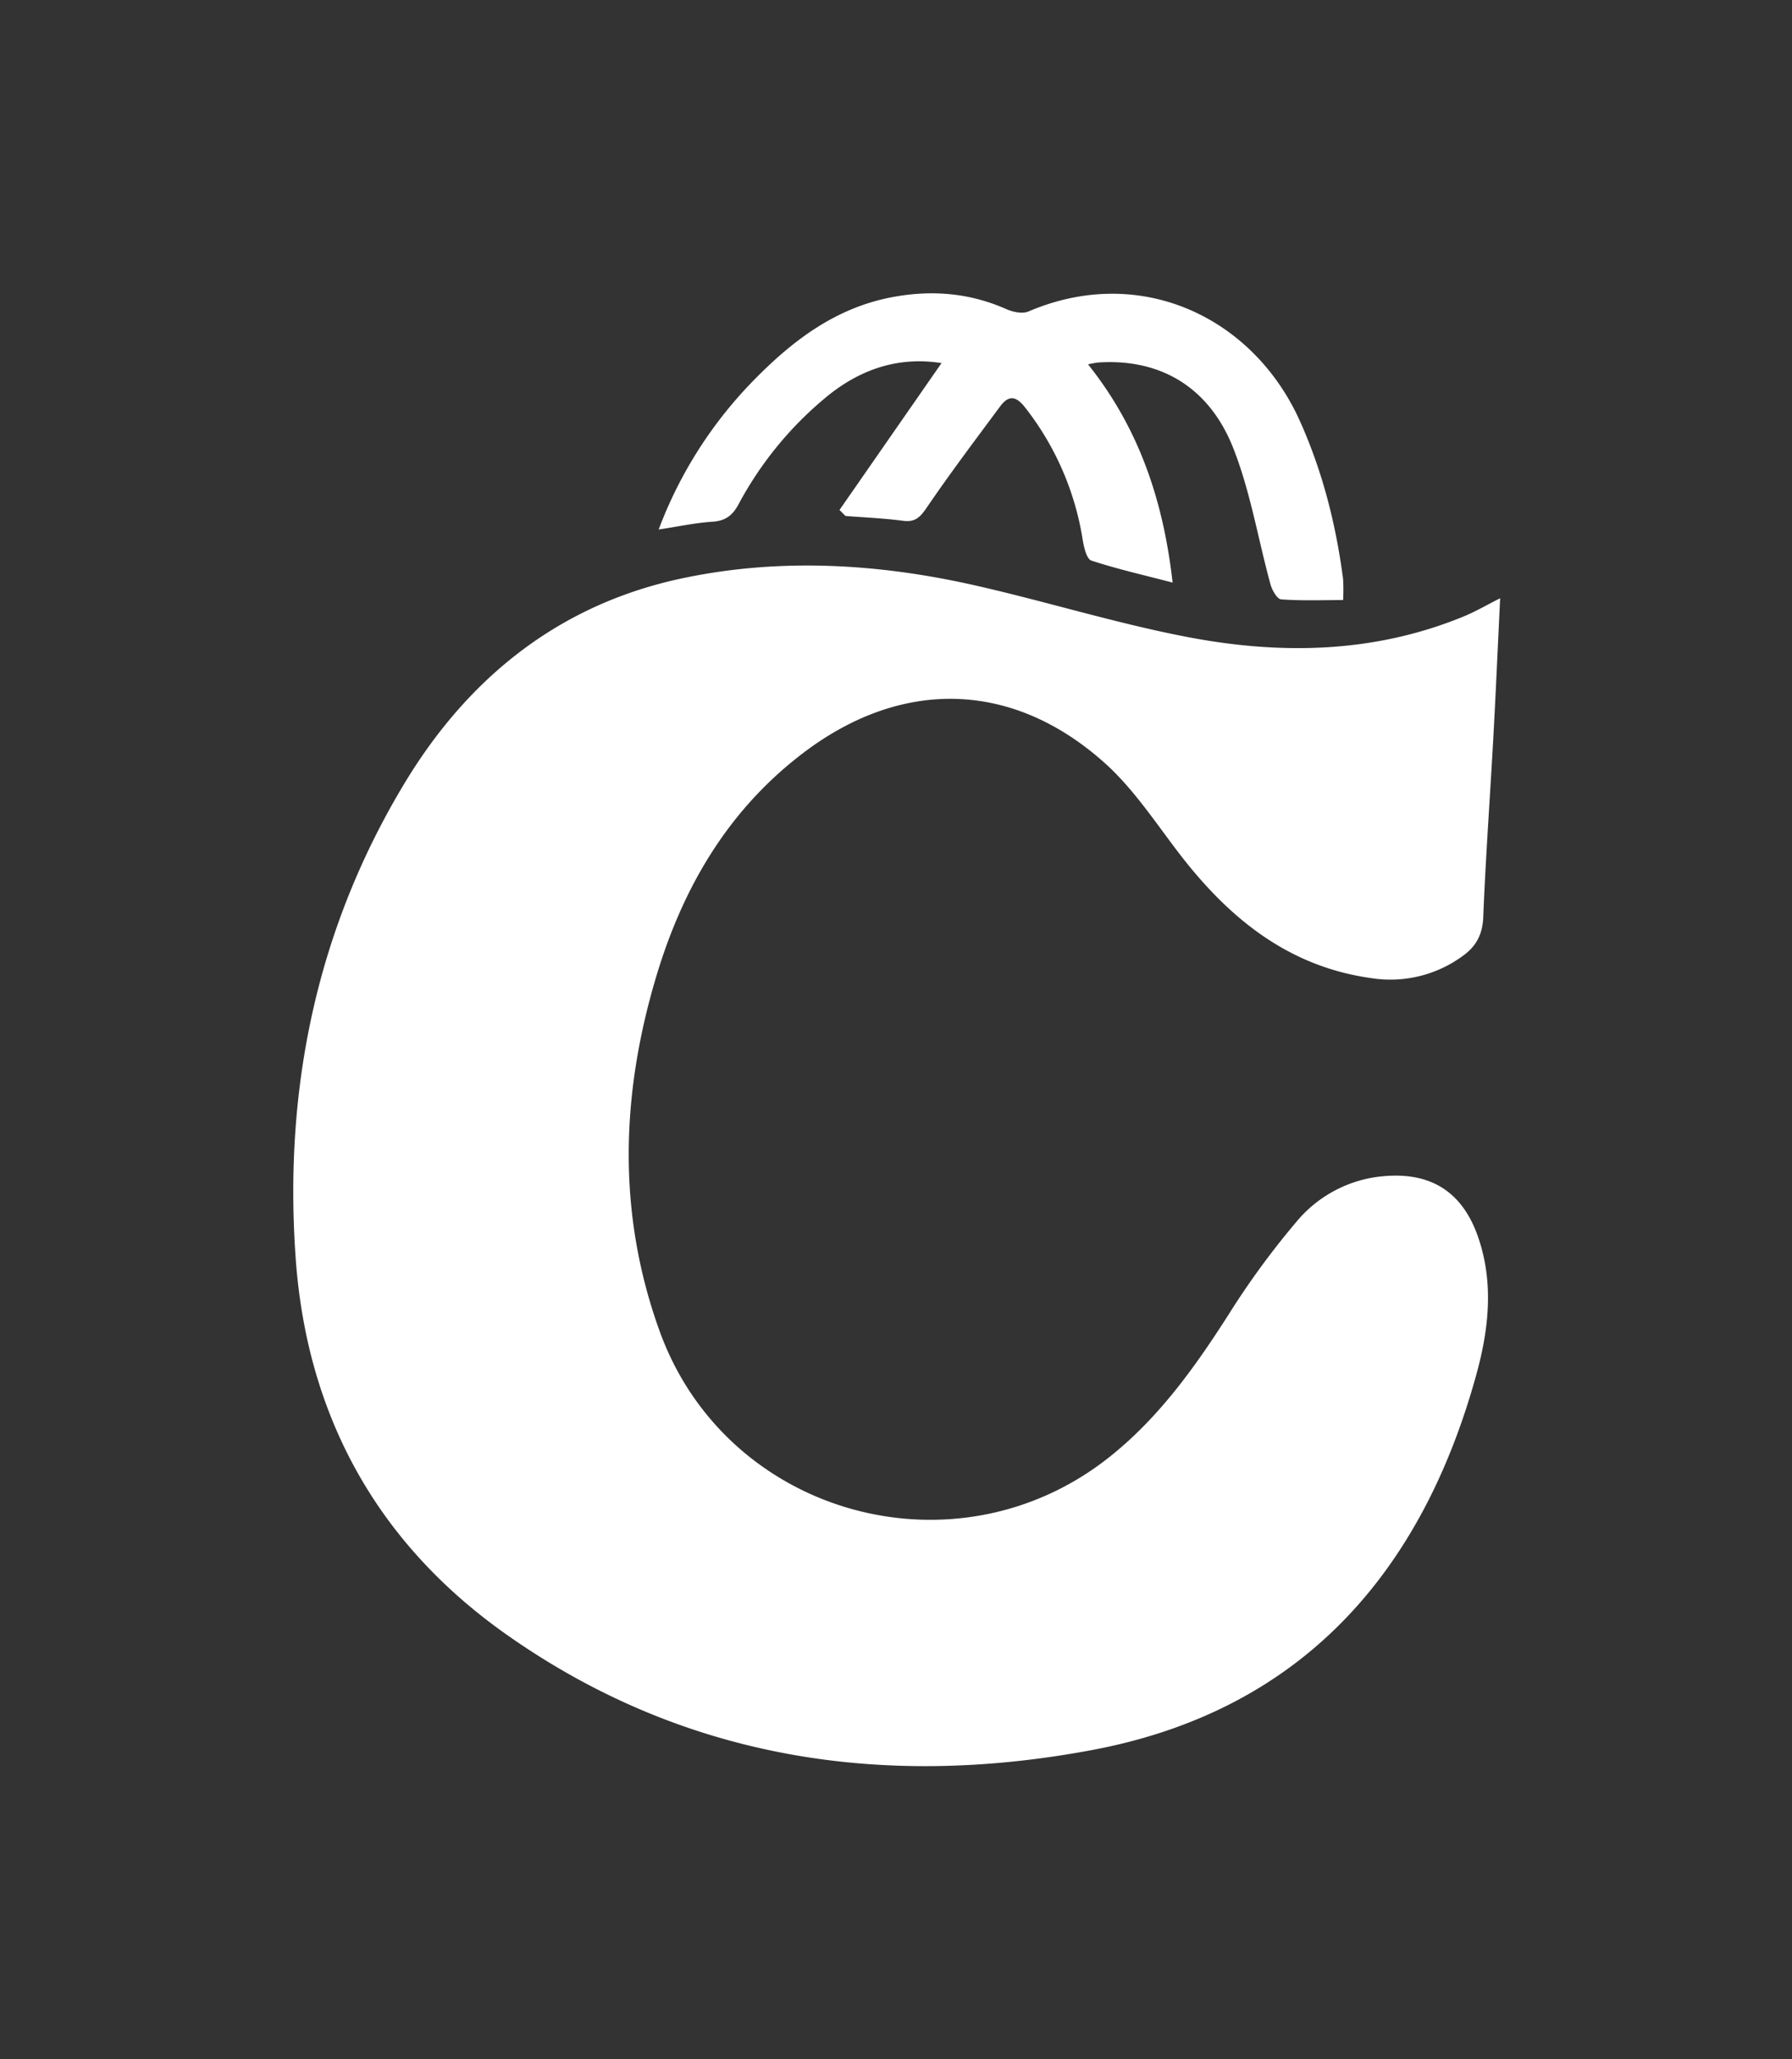 <svg id="Layer_1" data-name="Layer 1" xmlns="http://www.w3.org/2000/svg" viewBox="-100 -100 611 702"><rect x="-100" y="-100" width="611" height="702" fill="#333333" stroke="none"/><defs><style>.cls-1{fill:#fff;}</style></defs><path class="cls-1" d="M589.7,249.86c-.8,16.48-1.47,31.93-2.32,47.37-1.12,20.45-2.63,40.89-3.44,61.36-.24,5.92-2.48,10-7,13.21a41.7,41.7,0,0,1-31,7.58c-28.54-3.9-48.84-20.57-65.75-42.62-8-10.44-15.39-21.75-25-30.46-31.71-28.63-69.93-29.33-103.81-3.17C326,322.68,310.83,349,301.88,379.08c-12,40.29-13.22,80.71,1.27,120.71,22.73,62.73,100.85,84.45,153.26,42.88,16.86-13.37,29.09-30.5,40.57-48.42a276.09,276.09,0,0,1,23.71-32.36,43.43,43.43,0,0,1,29.78-15.06c15.75-1.26,26.28,5.5,31.57,20.38,5.57,15.7,3.83,31.68-.41,47.12-18.75,68.22-60.13,114.95-131.32,128.22-71,13.25-139,3.14-199.38-39.4-44-31-68.08-74.44-71.91-128.35-4.1-57.83,7.18-112.46,37.38-162.31,22-36.23,53.28-61,95.38-69.63,33-6.81,66.23-4.79,99,2.64,24.17,5.47,47.93,12.9,72.23,17.56,31.94,6.12,63.88,5.59,94.62-7.15C581.34,254.36,584.85,252.3,589.7,249.86Z" transform="translate(-178.21 -145.91)"/><path class="cls-1" d="M364.45,219.75l34.78-50.06c-14.22-2.26-27.12,1.8-38.59,11A121.64,121.64,0,0,0,330,217.87c-2.07,3.81-4.5,5.62-8.92,5.9-5.79.37-11.53,1.63-18.29,2.65a145.78,145.78,0,0,1,33-51.47c13.19-13.38,27.76-24.23,46.77-27.77,13.35-2.49,26.24-1.44,38.77,4.11,2.24,1,5.51,1.68,7.58.79,38.13-16.31,76.65,1.9,92.58,37.51,7.7,17.2,12.23,35.14,14.66,53.71a63.8,63.8,0,0,1,0,7.17c-7.2,0-14.2.28-21.14-.24-1.35-.1-3.07-3.13-3.61-5.09-4.26-15.51-6.84-31.66-12.72-46.51-8.34-21.08-25.22-30.58-46.16-29.13a30.62,30.62,0,0,0-3.33.62c17.26,21.63,25.65,46.2,28.83,74.39-9.68-2.52-18.83-4.59-27.7-7.5-1.59-.53-2.53-4.46-2.93-6.95a97.75,97.75,0,0,0-19.63-45.2c-3.09-4-5.63-4.32-8.51-.45-8.5,11.46-17.11,22.87-25.14,34.66-2.23,3.26-3.95,4.91-8,4.38-6.5-.86-13.07-1.13-19.61-1.64C365.78,221.12,365.12,220.43,364.45,219.75Z" transform="translate(-178.21 -145.91)"/></svg>
